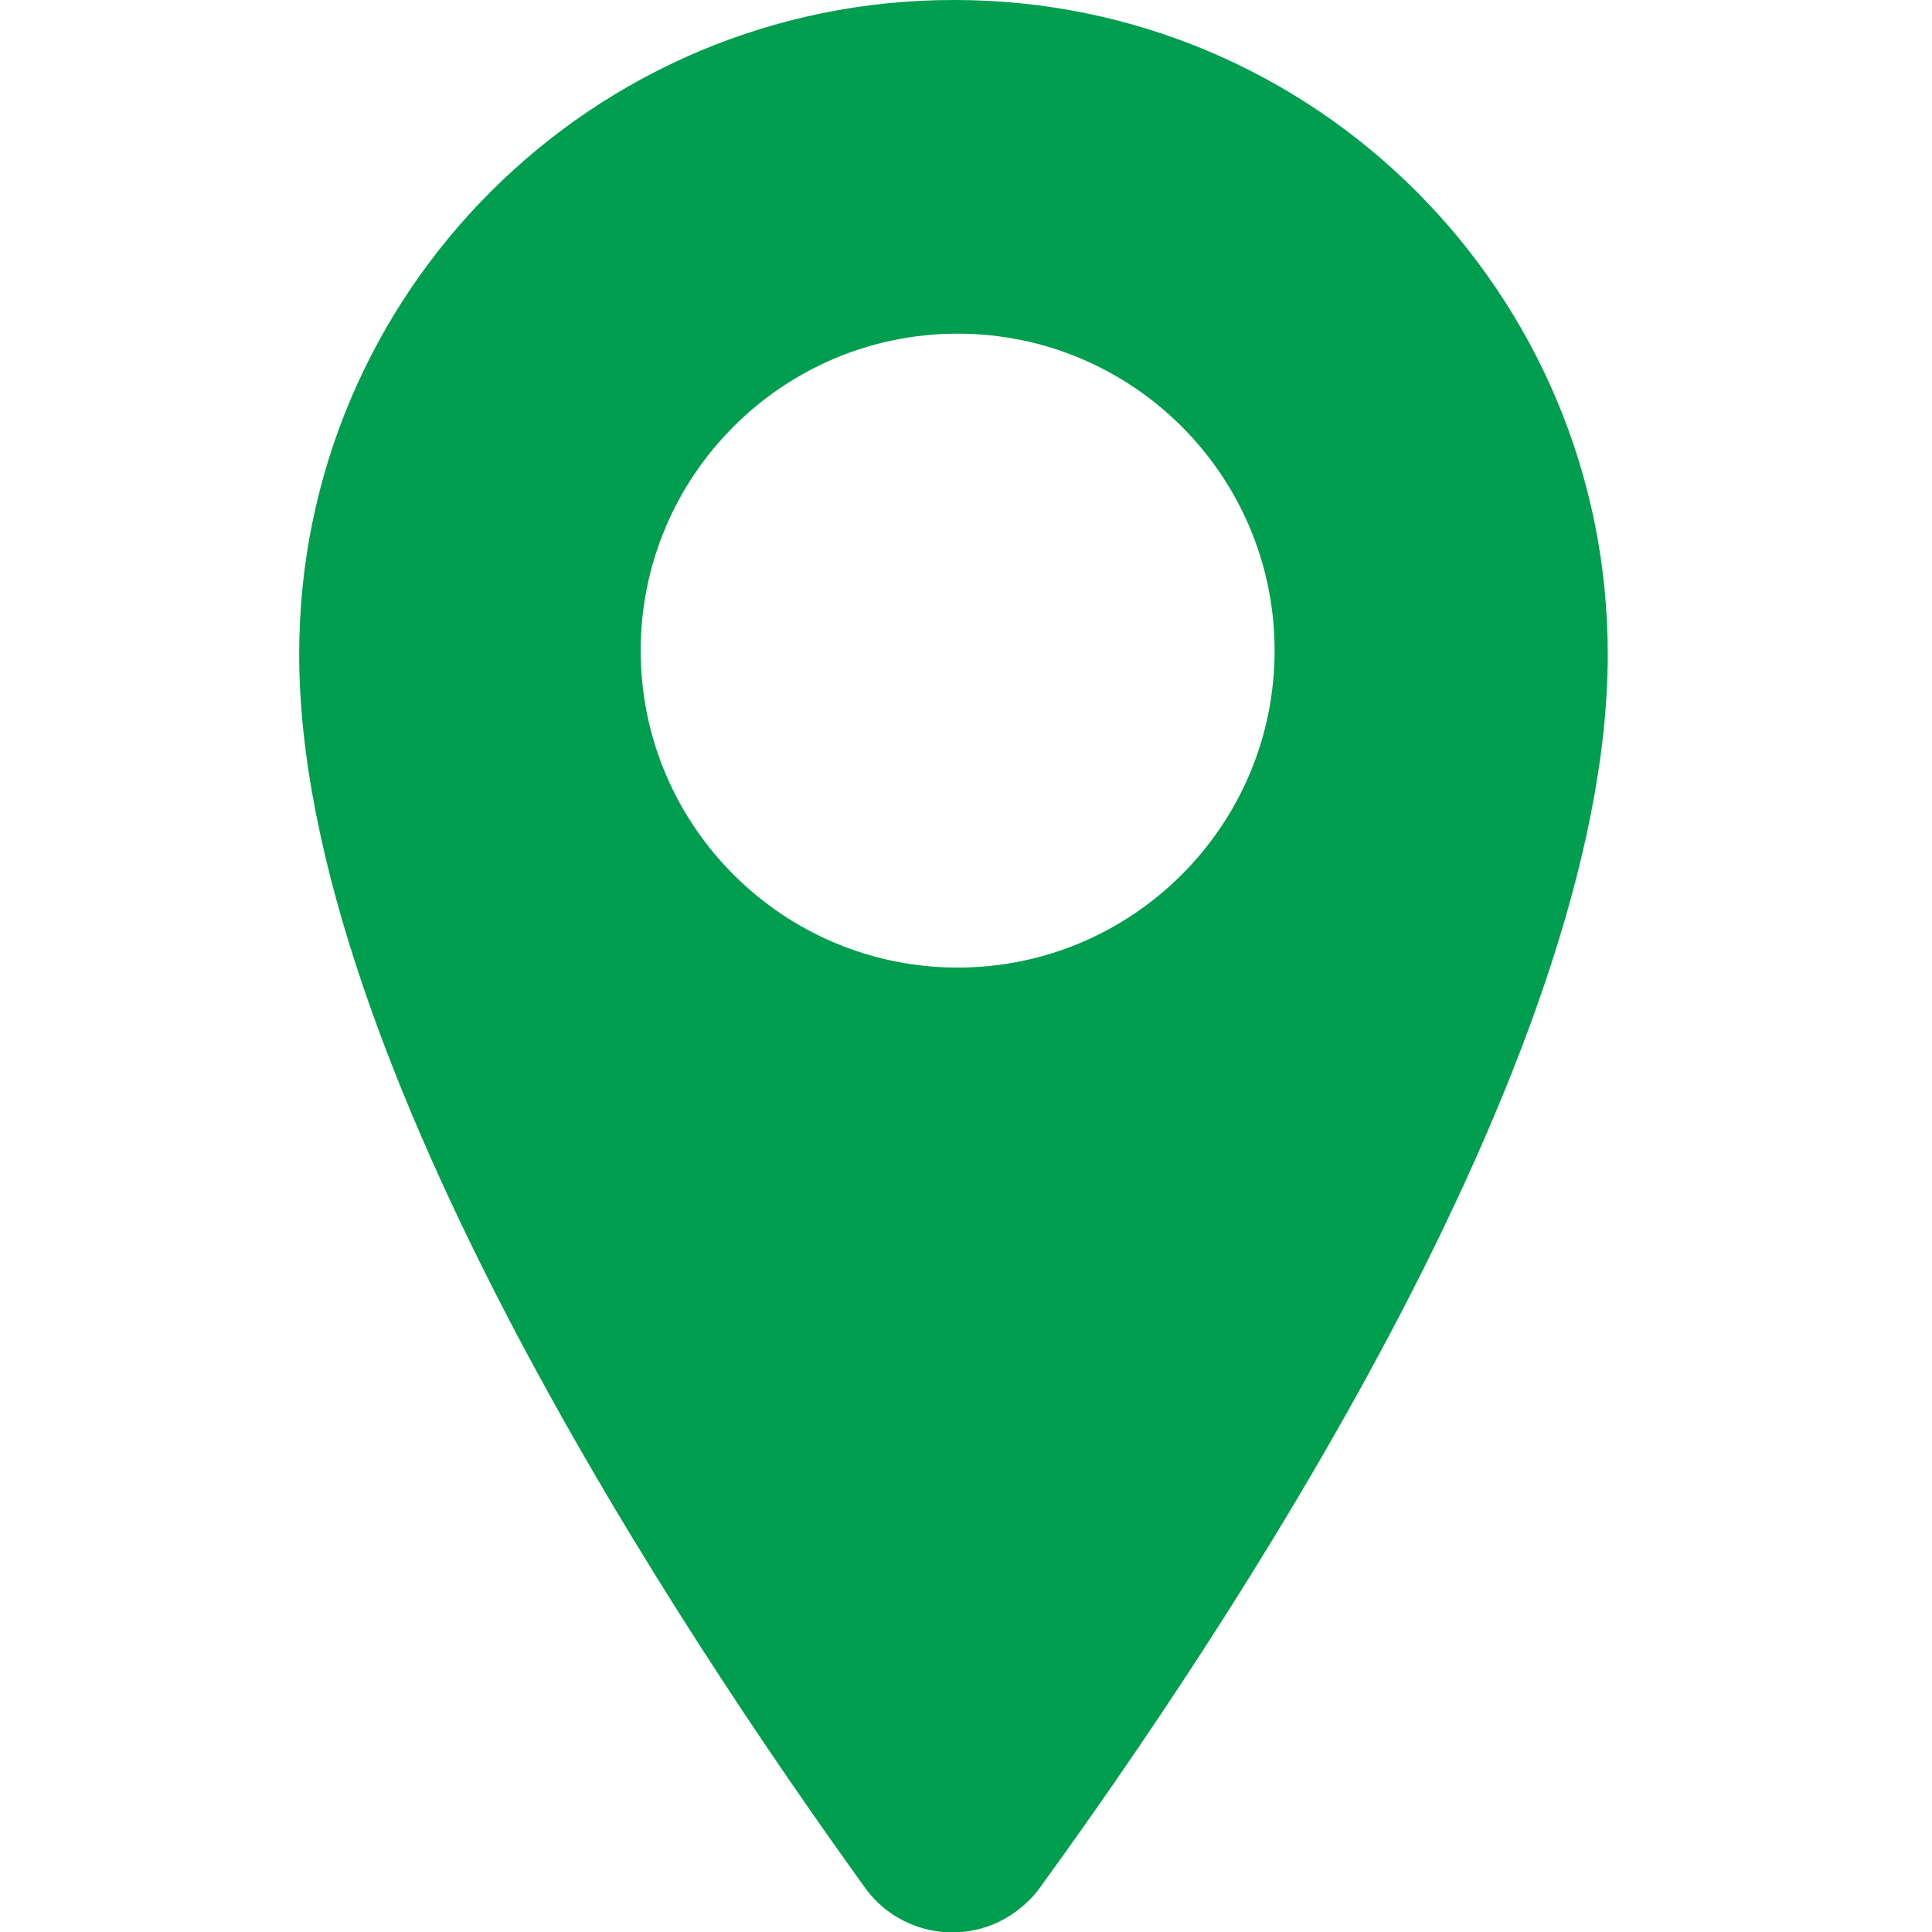 <?xml version="1.0" encoding="UTF-8"?>
<svg id="b" data-name="Livello 2" xmlns="http://www.w3.org/2000/svg" viewBox="0 0 37 37">
  <g id="c" data-name="Livello 1">
    <g>
      <path id="d" data-name="Tracciato 7635" d="M18.26,0C11.35,0,5.73,5.6,5.73,12.52c0,0,0,.01,0,.02,0,7.82,7.43,18.88,10.82,23.59.66.94,1.96,1.16,2.89.49.19-.14.36-.3.49-.49,3.42-4.71,10.86-15.77,10.86-23.59C30.8,5.62,25.2,0,18.28,0c0,0-.01,0-.02,0ZM18.34,18.53c-3.35,0-6.07-2.72-6.07-6.07,0-3.35,2.72-6.07,6.07-6.07s6.07,2.72,6.07,6.07h0c0,3.35-2.72,6.07-6.07,6.07h0Z" fill="#009e4e" stroke-width="0"/>
      <rect y="0" width="37" height="37" fill="none" stroke-width="0"/>
    </g>
  </g>
</svg>